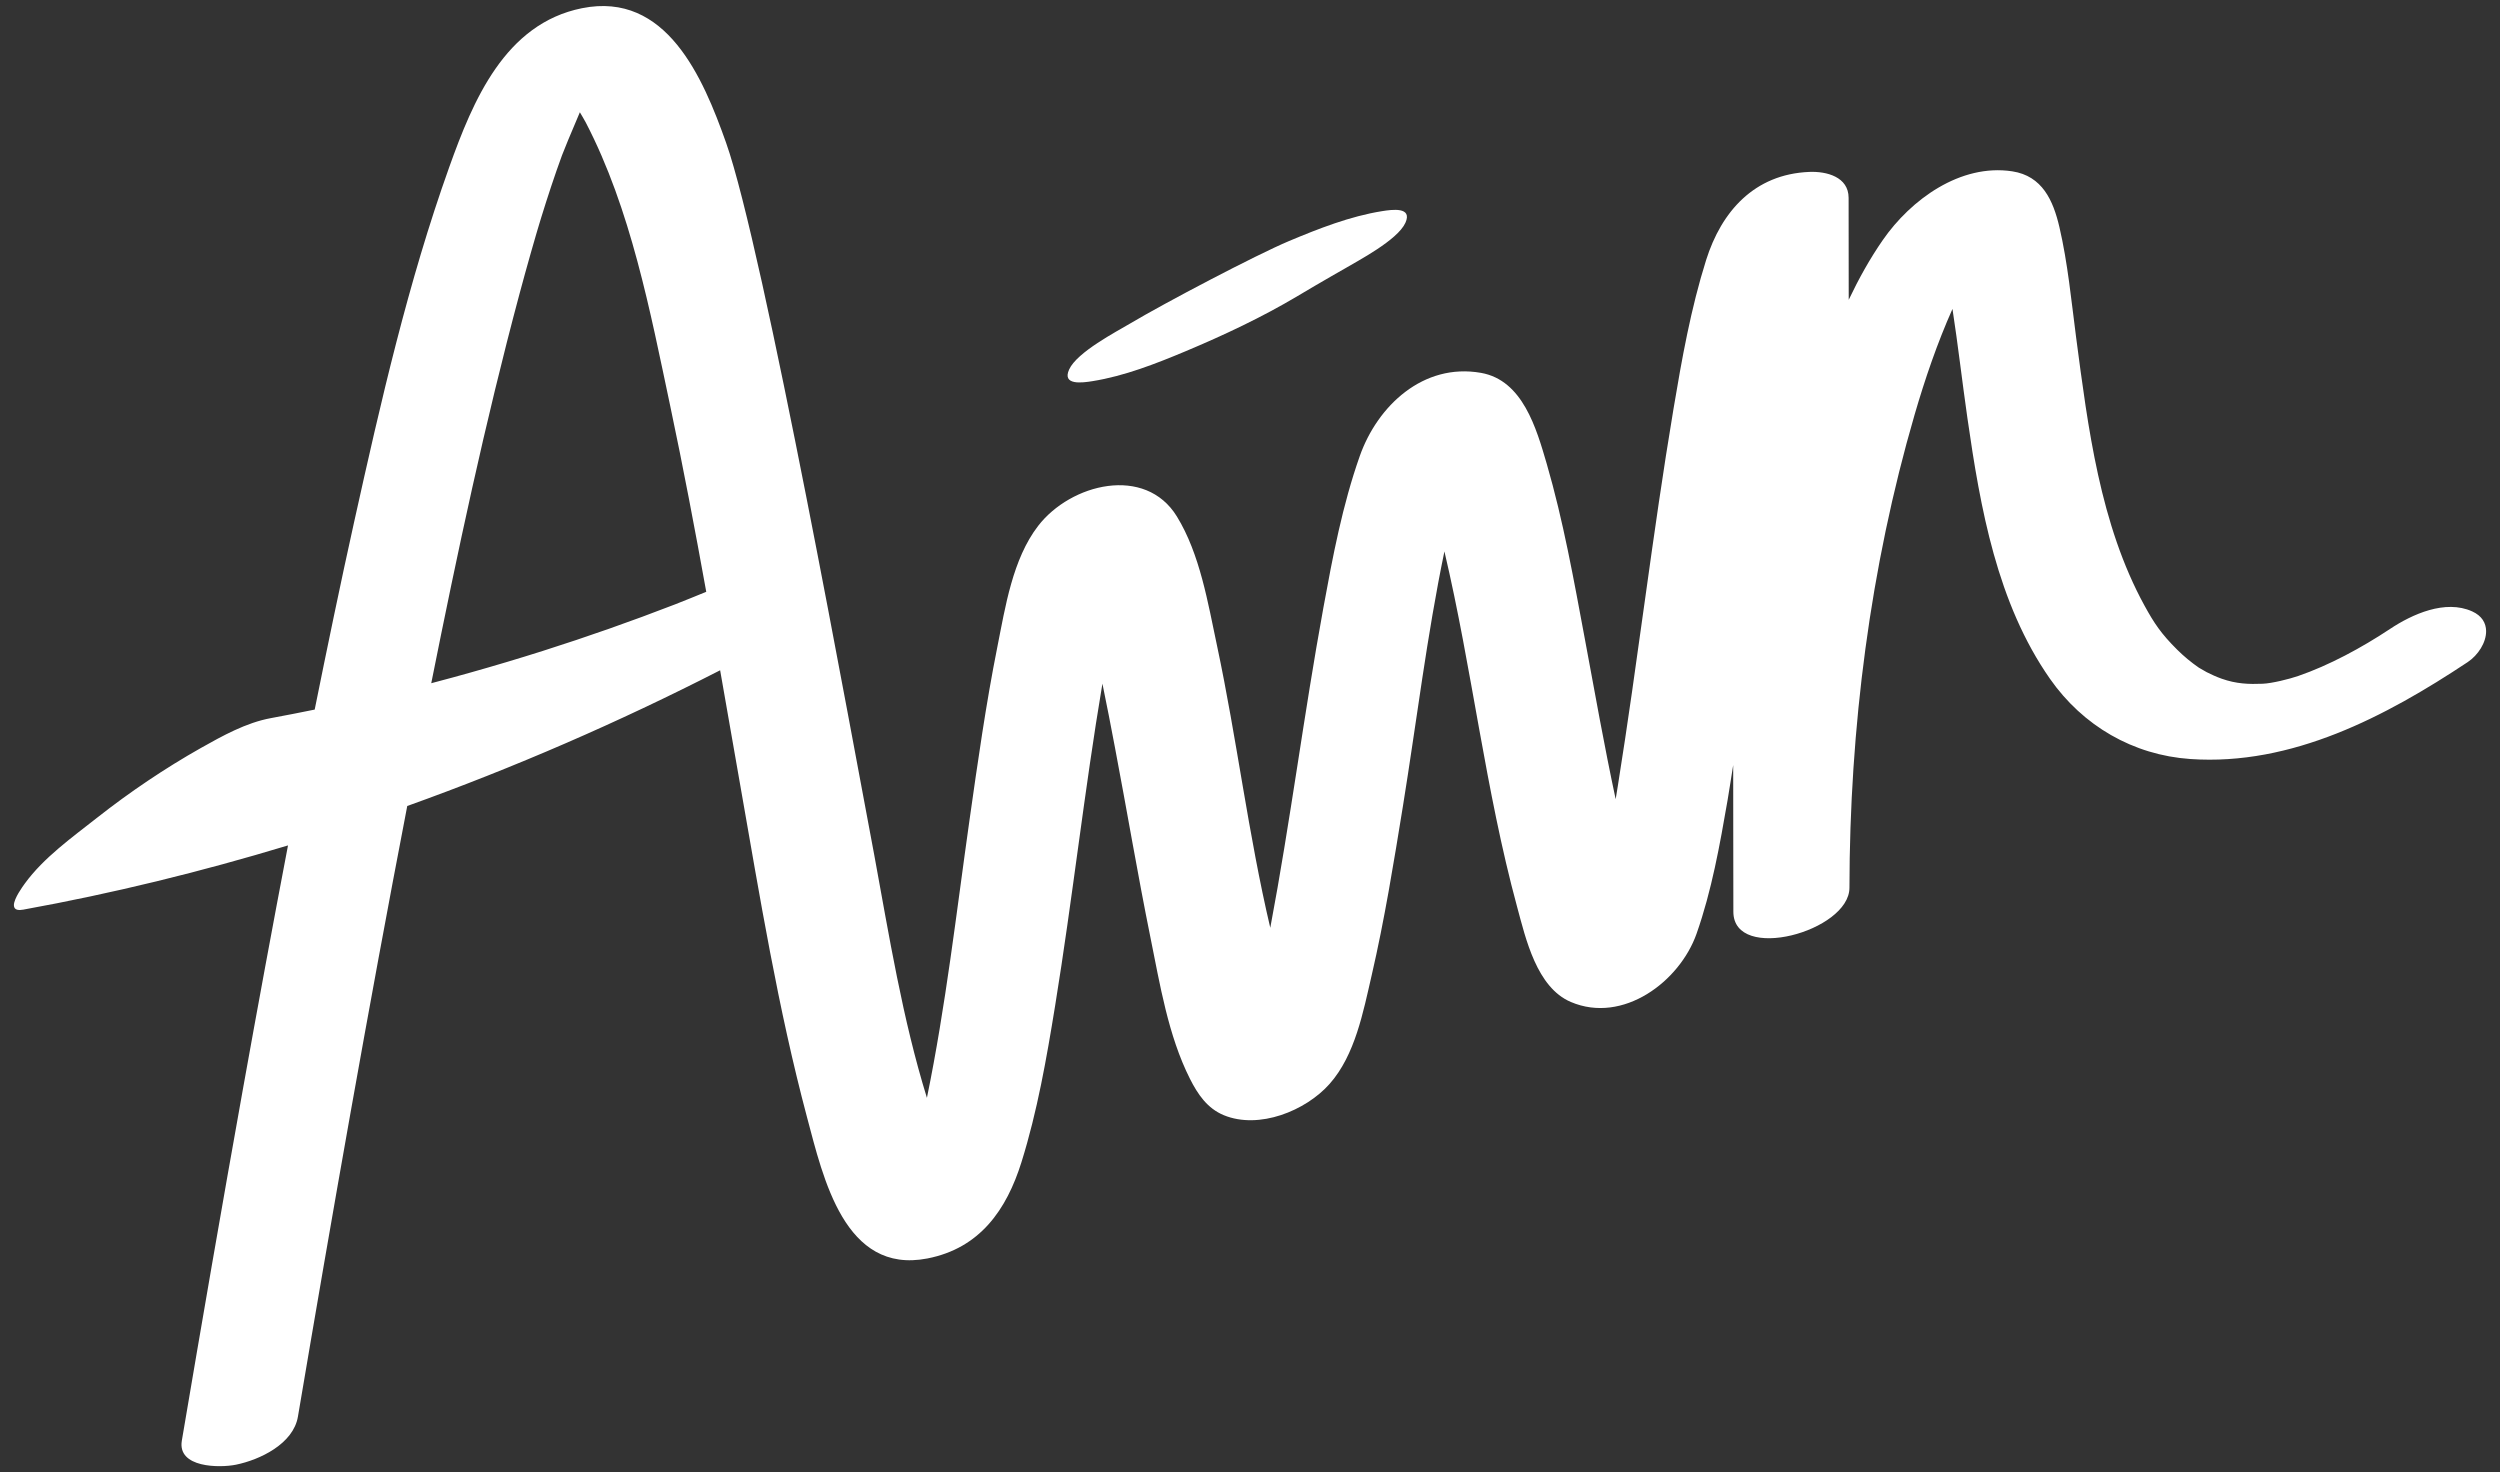 <svg width="90" height="53" viewBox="0 0 90 53" fill="none" xmlns="http://www.w3.org/2000/svg">
<rect x="0" y="0" width="90" height="53" fill="#333333" stroke="none"/>
<g id="Container">
<path id="Vector" d="M24.296 21.76C22.73 22.366 21.144 22.924 19.544 23.432C18.678 23.707 17.807 23.967 16.933 24.213C16.508 24.333 16.083 24.449 15.656 24.561C15.613 24.573 15.569 24.584 15.525 24.596C16.464 19.901 17.461 15.213 18.699 10.591C18.832 10.096 18.968 9.602 19.108 9.11C19.174 8.879 19.241 8.647 19.308 8.416C19.341 8.305 19.374 8.193 19.408 8.081C19.417 8.049 19.461 7.906 19.486 7.824C19.718 7.074 19.962 6.329 20.232 5.592C20.269 5.49 20.563 4.763 20.875 4.041C20.946 4.165 21.023 4.285 21.089 4.412C22.71 7.53 23.405 11.203 24.127 14.61C24.598 16.834 25.021 19.068 25.425 21.305C25.049 21.457 24.674 21.614 24.296 21.76ZM31.473 30.78C30.72 26.816 27.489 8.951 26.139 5.139C25.308 2.792 23.989 -0.314 20.953 0.295C18.173 0.854 17.027 3.627 16.172 6.018C14.692 10.158 13.704 14.488 12.752 18.776C12.253 21.027 11.785 23.285 11.329 25.545C10.804 25.65 10.281 25.757 9.755 25.852C8.865 26.014 8.008 26.491 7.233 26.927C5.941 27.656 4.663 28.519 3.498 29.436C2.601 30.143 1.573 30.874 0.896 31.804C0.816 31.915 0.504 32.34 0.5 32.584C0.5 32.78 0.691 32.773 0.837 32.747C4.068 32.162 7.245 31.38 10.368 30.435C9.81 33.354 9.271 36.277 8.746 39.202C7.989 43.418 7.26 47.639 6.546 51.863C6.38 52.847 7.911 52.848 8.495 52.729C9.354 52.554 10.56 51.98 10.725 51C11.966 43.66 13.252 36.326 14.661 29.016C18.515 27.633 22.276 25.998 25.925 24.13C26.168 25.515 26.409 26.9 26.652 28.285C27.352 32.275 28.008 36.3 29.052 40.218C29.637 42.41 30.404 45.885 33.385 45.305C35.279 44.936 36.237 43.549 36.772 41.84C37.345 40.007 37.676 38.104 37.984 36.21C38.61 32.354 39.037 28.463 39.687 24.611C39.848 25.382 39.995 26.157 40.141 26.924C40.573 29.194 40.955 31.474 41.414 33.74C41.756 35.426 42.054 37.281 42.836 38.832C43.117 39.392 43.462 39.902 44.059 40.148C45.324 40.668 47.005 39.992 47.866 39.02C48.786 37.982 49.077 36.421 49.38 35.112C49.846 33.099 50.175 31.055 50.506 29.017C50.996 25.986 51.369 22.881 51.999 19.851C52.996 24.086 53.474 28.439 54.614 32.639C54.927 33.795 55.32 35.547 56.55 36.071C58.428 36.872 60.469 35.337 61.076 33.614C61.622 32.063 61.913 30.422 62.193 28.806C62.265 28.386 62.326 27.963 62.395 27.542L62.397 29.754L62.401 32.821C62.403 34.672 66.578 33.531 66.58 31.959C66.587 26.227 67.323 20.431 68.927 14.924C69.301 13.64 69.741 12.353 70.289 11.121C70.49 12.429 70.639 13.744 70.827 15.053C71.292 18.288 71.892 21.712 73.802 24.441C74.983 26.129 76.79 27.183 78.855 27.325C82.505 27.576 85.884 25.797 88.835 23.837C89.214 23.585 89.507 23.127 89.5 22.713C89.495 22.431 89.351 22.169 88.998 22.01C88.029 21.572 86.839 22.112 86.041 22.642C85.019 23.32 83.84 23.956 82.731 24.337C82.418 24.445 81.789 24.602 81.454 24.615C80.969 24.634 80.516 24.624 79.976 24.432C79.793 24.367 79.613 24.285 79.439 24.197C79.386 24.169 79.202 24.058 79.159 24.036C78.88 23.844 78.619 23.627 78.379 23.389C77.804 22.818 77.551 22.439 77.203 21.804C75.602 18.883 75.168 15.39 74.739 12.136C74.566 10.817 74.441 9.475 74.139 8.177C73.915 7.217 73.524 6.334 72.441 6.168C70.575 5.883 68.79 7.186 67.782 8.64C67.309 9.322 66.909 10.046 66.554 10.793L66.553 10.19L66.55 7.122C66.549 6.367 65.757 6.162 65.133 6.189C63.151 6.271 61.97 7.619 61.421 9.359C60.871 11.105 60.548 12.916 60.246 14.719C59.49 19.23 58.965 23.777 58.242 28.293C58.217 28.451 58.19 28.611 58.164 28.77C57.753 26.849 57.41 24.914 57.051 22.983C56.658 20.878 56.28 18.752 55.681 16.692C55.31 15.423 54.818 13.687 53.315 13.423C51.237 13.057 49.59 14.61 48.952 16.418C48.33 18.179 47.978 20.037 47.643 21.871C46.942 25.701 46.453 29.573 45.73 33.401C44.941 30.054 44.526 26.594 43.813 23.245C43.486 21.711 43.201 19.95 42.368 18.593C41.231 16.739 38.547 17.406 37.37 18.936C36.453 20.129 36.192 21.85 35.905 23.287C35.493 25.351 35.198 27.439 34.902 29.523C34.43 32.852 34.047 36.221 33.369 39.522C32.49 36.682 32.007 33.679 31.473 30.78Z" fill="white"/>
<path id="Vector_2" d="M47.945 9.936C48.099 9.851 48.252 9.764 48.403 9.674C48.883 9.388 50.31 8.647 50.594 8.022C50.859 7.439 50.116 7.543 49.751 7.602C48.605 7.785 47.466 8.232 46.404 8.678C45.214 9.178 41.911 10.916 40.681 11.649C40.2 11.935 38.773 12.676 38.489 13.301C38.224 13.884 38.967 13.78 39.332 13.721C40.478 13.538 41.617 13.091 42.679 12.646C44.061 12.065 45.427 11.424 46.716 10.656C47.124 10.413 47.533 10.172 47.945 9.936Z" fill="white"/>
</g>
</svg>
